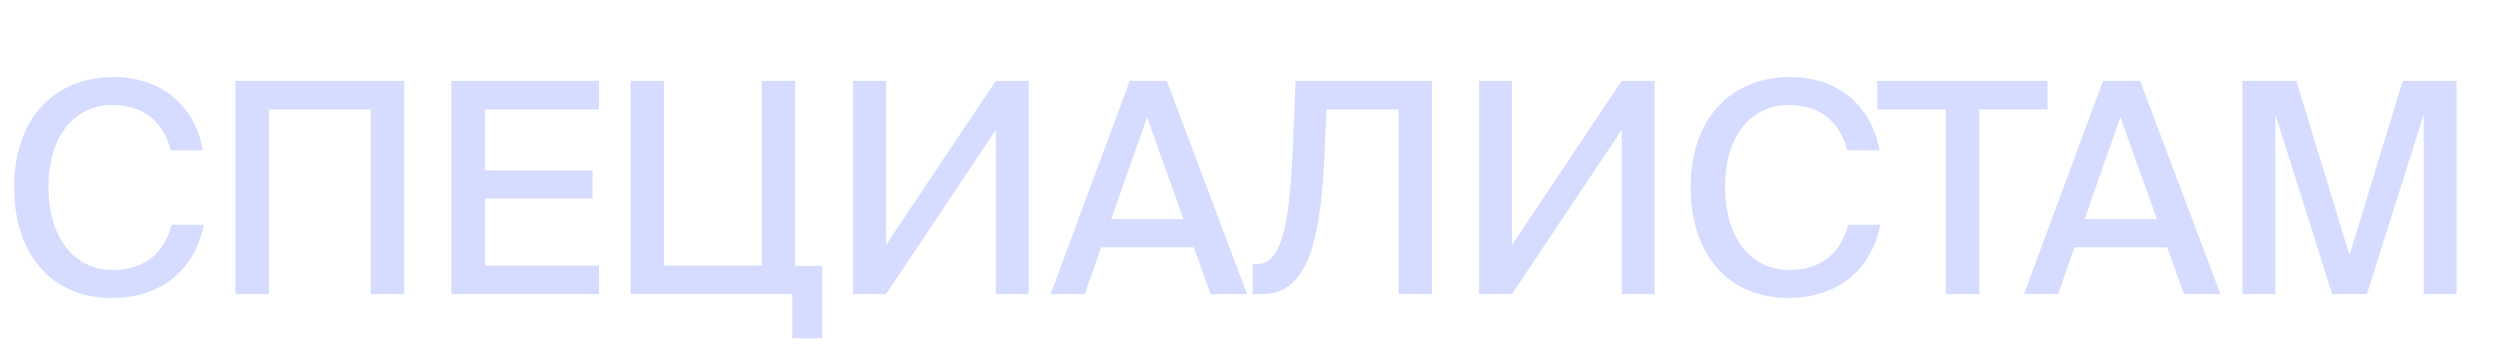 <?xml version="1.0" encoding="UTF-8"?> <svg xmlns="http://www.w3.org/2000/svg" width="85" height="12" viewBox="0 0 85 12" fill="none"><path d="M5.83 7.64H6.93C6.61 9.24 5.42 10.13 3.8 10.13C1.7 10.13 0.48 8.59 0.48 6.36C0.48 4.09 1.79 2.62 3.87 2.62C5.42 2.62 6.61 3.52 6.9 5.11H5.8C5.57 4.16 4.89 3.57 3.82 3.57C2.59 3.57 1.65 4.55 1.65 6.36C1.65 8.15 2.58 9.18 3.83 9.18C4.91 9.18 5.6 8.6 5.83 7.64ZM13.746 10H12.606V3.72H9.146V10H8.006V2.75H13.746V10ZM15.347 10V2.75H20.367V3.72H16.487V5.79H20.147V6.75H16.487V9.03H20.367V10H15.347ZM27.959 9.04V11.5H26.939V10H21.439V2.75H22.579V9.03H25.899V2.75H27.039V9.04H27.959ZM30.125 10H29.005V2.75H30.125V8.33L33.855 2.75H34.975V10H33.855V4.42L30.125 10ZM35.721 10L38.411 2.75H39.671L42.401 10H41.161L40.591 8.41H37.441L36.881 10H35.721ZM39.001 3.99L37.781 7.45H40.241L39.001 3.99ZM48.69 10H47.55V3.72H45.1L45.03 5.32C44.9 8.13 44.47 10 42.94 10H42.59V8.98H42.73C43.69 8.98 43.85 7.21 43.96 4.96L44.05 2.75H48.69V10ZM51.407 10H50.287V2.75H51.407V8.33L55.137 2.75H56.257V10H55.137V4.42L51.407 10ZM62.833 7.64H63.933C63.613 9.24 62.423 10.13 60.803 10.13C58.703 10.13 57.483 8.59 57.483 6.36C57.483 4.09 58.793 2.62 60.873 2.62C62.423 2.62 63.613 3.52 63.903 5.11H62.803C62.573 4.16 61.893 3.57 60.823 3.57C59.593 3.57 58.653 4.55 58.653 6.36C58.653 8.15 59.583 9.18 60.833 9.18C61.913 9.18 62.603 8.6 62.833 7.64ZM66.157 10V3.72H63.827V2.75H69.617V3.72H67.297V10H66.157ZM68.814 10L71.504 2.75H72.764L75.495 10H74.254L73.684 8.41H70.534L69.975 10H68.814ZM72.094 3.99L70.874 7.45H73.335L72.094 3.99ZM80.474 10H79.294L77.364 3.9V10H76.244V2.75H78.074L79.884 8.67L81.694 2.75H83.524V10H82.404V3.9L80.474 10Z" fill="#D6DCFF"></path></svg> 